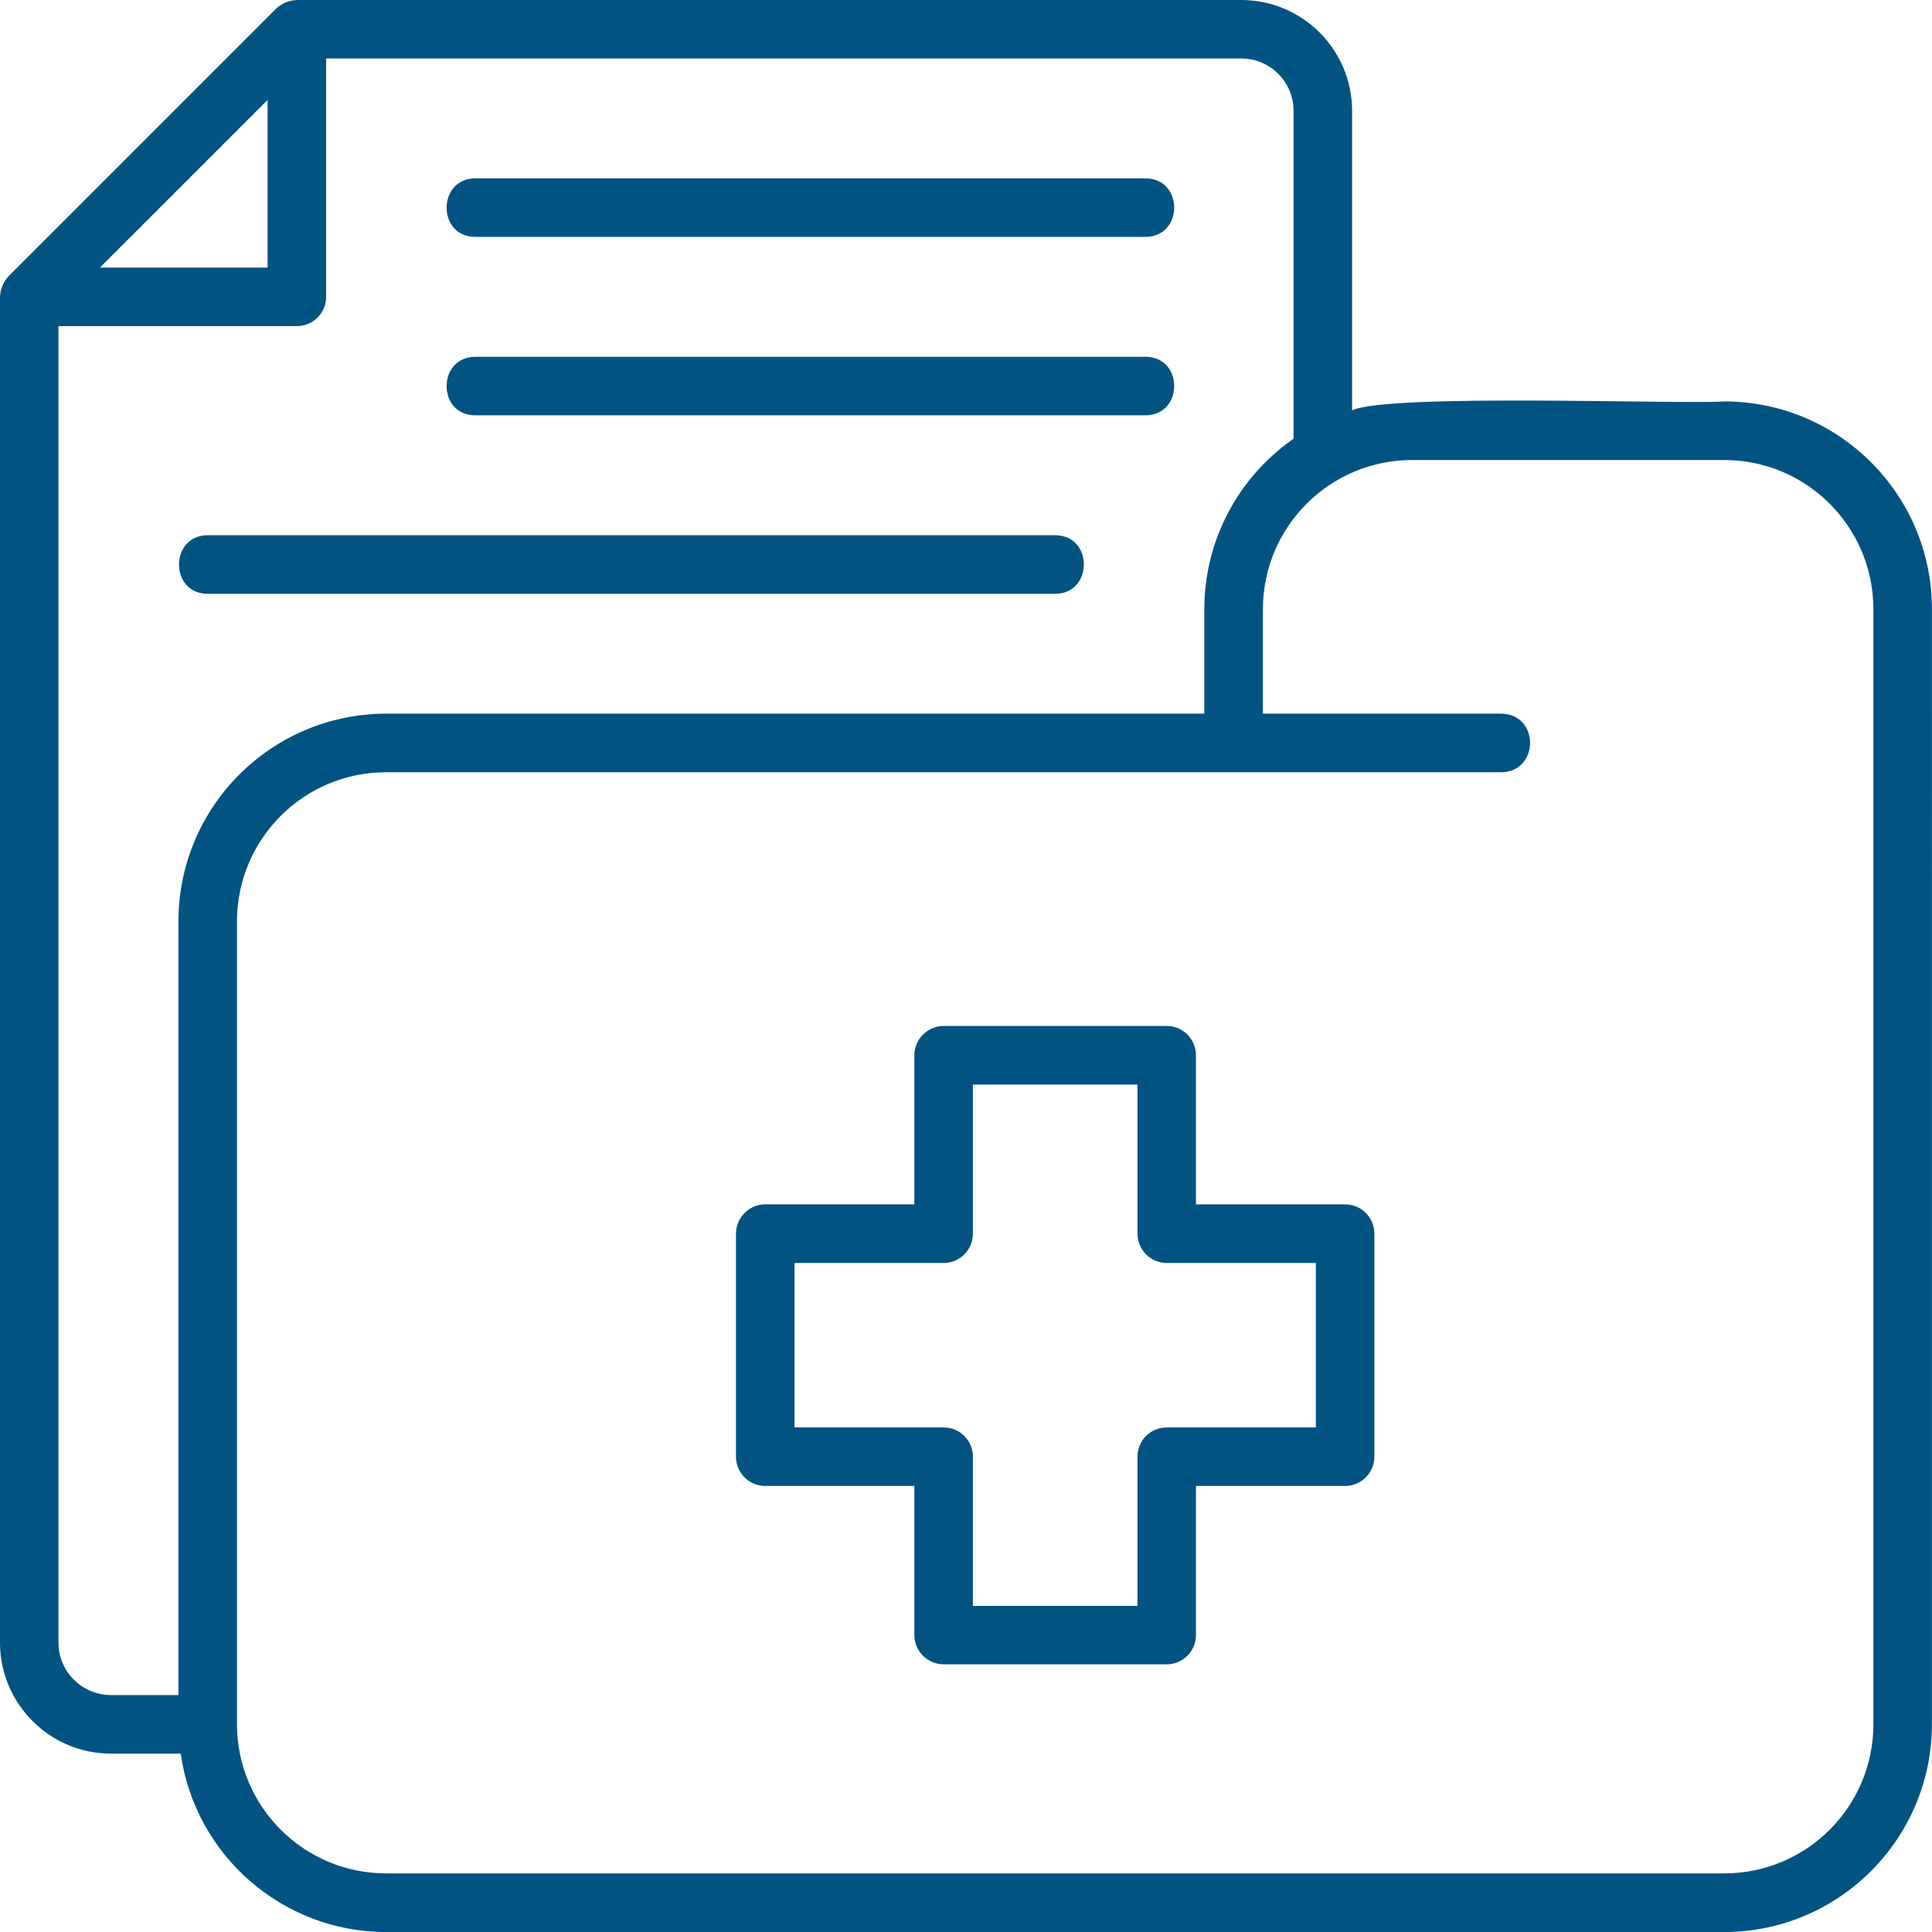 <?xml version="1.0" encoding="utf-8"?>
<!-- Generator: Adobe Illustrator 16.0.0, SVG Export Plug-In . SVG Version: 6.00 Build 0)  -->
<!DOCTYPE svg PUBLIC "-//W3C//DTD SVG 1.1//EN" "http://www.w3.org/Graphics/SVG/1.1/DTD/svg11.dtd">
<svg version="1.1" id="Line" xmlns="http://www.w3.org/2000/svg" xmlns:xlink="http://www.w3.org/1999/xlink" x="0px" y="0px"
	 width="30.004px" height="30.005px" viewBox="1.341 -0.5 30.004 30.005" enable-background="new 1.341 -0.5 30.004 30.005"
	 xml:space="preserve">
<g>
	<path fill="#015382" d="M22.229,18.204h-2.315v-2.316c0-0.25-0.203-0.455-0.454-0.455l0,0h-3.463c-0.251,0-0.456,0.205-0.456,0.455
		l0,0v2.316h-2.316c-0.251,0-0.454,0.204-0.454,0.453l0,0v3.466c0,0.25,0.203,0.454,0.454,0.454l0,0h2.316v2.316
		c0,0.25,0.205,0.454,0.456,0.454l0,0h3.463c0.251,0,0.454-0.204,0.454-0.454l0,0v-2.316h2.315c0.252,0,0.456-0.204,0.456-0.454l0,0
		v-3.466C22.685,18.408,22.481,18.204,22.229,18.204L22.229,18.204z M21.776,21.668H19.46c-0.251,0-0.454,0.203-0.454,0.455l0,0
		v2.316H16.45v-2.316c0-0.252-0.202-0.455-0.453-0.455l0,0H13.68v-2.554h2.317c0.251,0,0.453-0.204,0.453-0.457l0,0v-2.314h2.556
		v2.314c0,0.253,0.203,0.457,0.454,0.457l0,0h2.316V21.668z"/>
	<path fill="#015382" d="M28.119,5.734c-0.7,0.048-5.208-0.129-5.78,0.139V1.221c-0.001-0.95-0.771-1.72-1.722-1.721H5.951
		C5.832-0.495,5.717-0.448,5.629-0.366L1.474,3.789C1.393,3.876,1.346,3.991,1.341,4.11v20.901c0.001,0.949,0.771,1.721,1.722,1.723
		h1.084c0.227,1.587,1.585,2.768,3.189,2.771h20.782c1.78-0.003,3.224-1.446,3.226-3.227V8.96
		C31.343,7.178,29.899,5.736,28.119,5.734z M5.497,1.052v2.604H2.892L5.497,1.052z M2.249,25.011V4.565h3.702
		c0.251,0,0.455-0.204,0.455-0.455V0.408h14.211c0.449,0,0.813,0.364,0.813,0.813v5.093c-0.868,0.602-1.386,1.59-1.386,2.646v1.623
		H7.337c-1.781,0.003-3.224,1.445-3.225,3.226v12.015H3.063C2.614,25.823,2.249,25.459,2.249,25.011L2.249,25.011z M30.435,26.278
		c-0.001,1.28-1.037,2.315-2.316,2.316H7.337c-1.279-0.001-2.314-1.038-2.316-2.316v-12.47c0.002-1.279,1.038-2.315,2.316-2.315
		h17.318c0.591-0.005,0.603-0.901,0-0.91h-3.701V8.96c0.001-1.278,1.037-2.315,2.315-2.316h4.85
		c1.279,0.001,2.315,1.038,2.316,2.316V26.278z"/>
	<path fill="#015382" d="M8.722,3.179h10.408c0.592-0.001,0.598-0.906,0-0.909H8.722C8.132,2.272,8.125,3.177,8.722,3.179z"/>
	<path fill="#015382" d="M8.722,5.95h10.408c0.592-0.002,0.598-0.906,0-0.909H8.722C8.132,5.043,8.125,5.948,8.722,5.95z"/>
	<path fill="#015382" d="M4.566,8.722h13.161c0.591-0.001,0.599-0.907,0-0.91H4.566C3.976,7.814,3.969,8.719,4.566,8.722
		L4.566,8.722z"/>
</g>
</svg>
